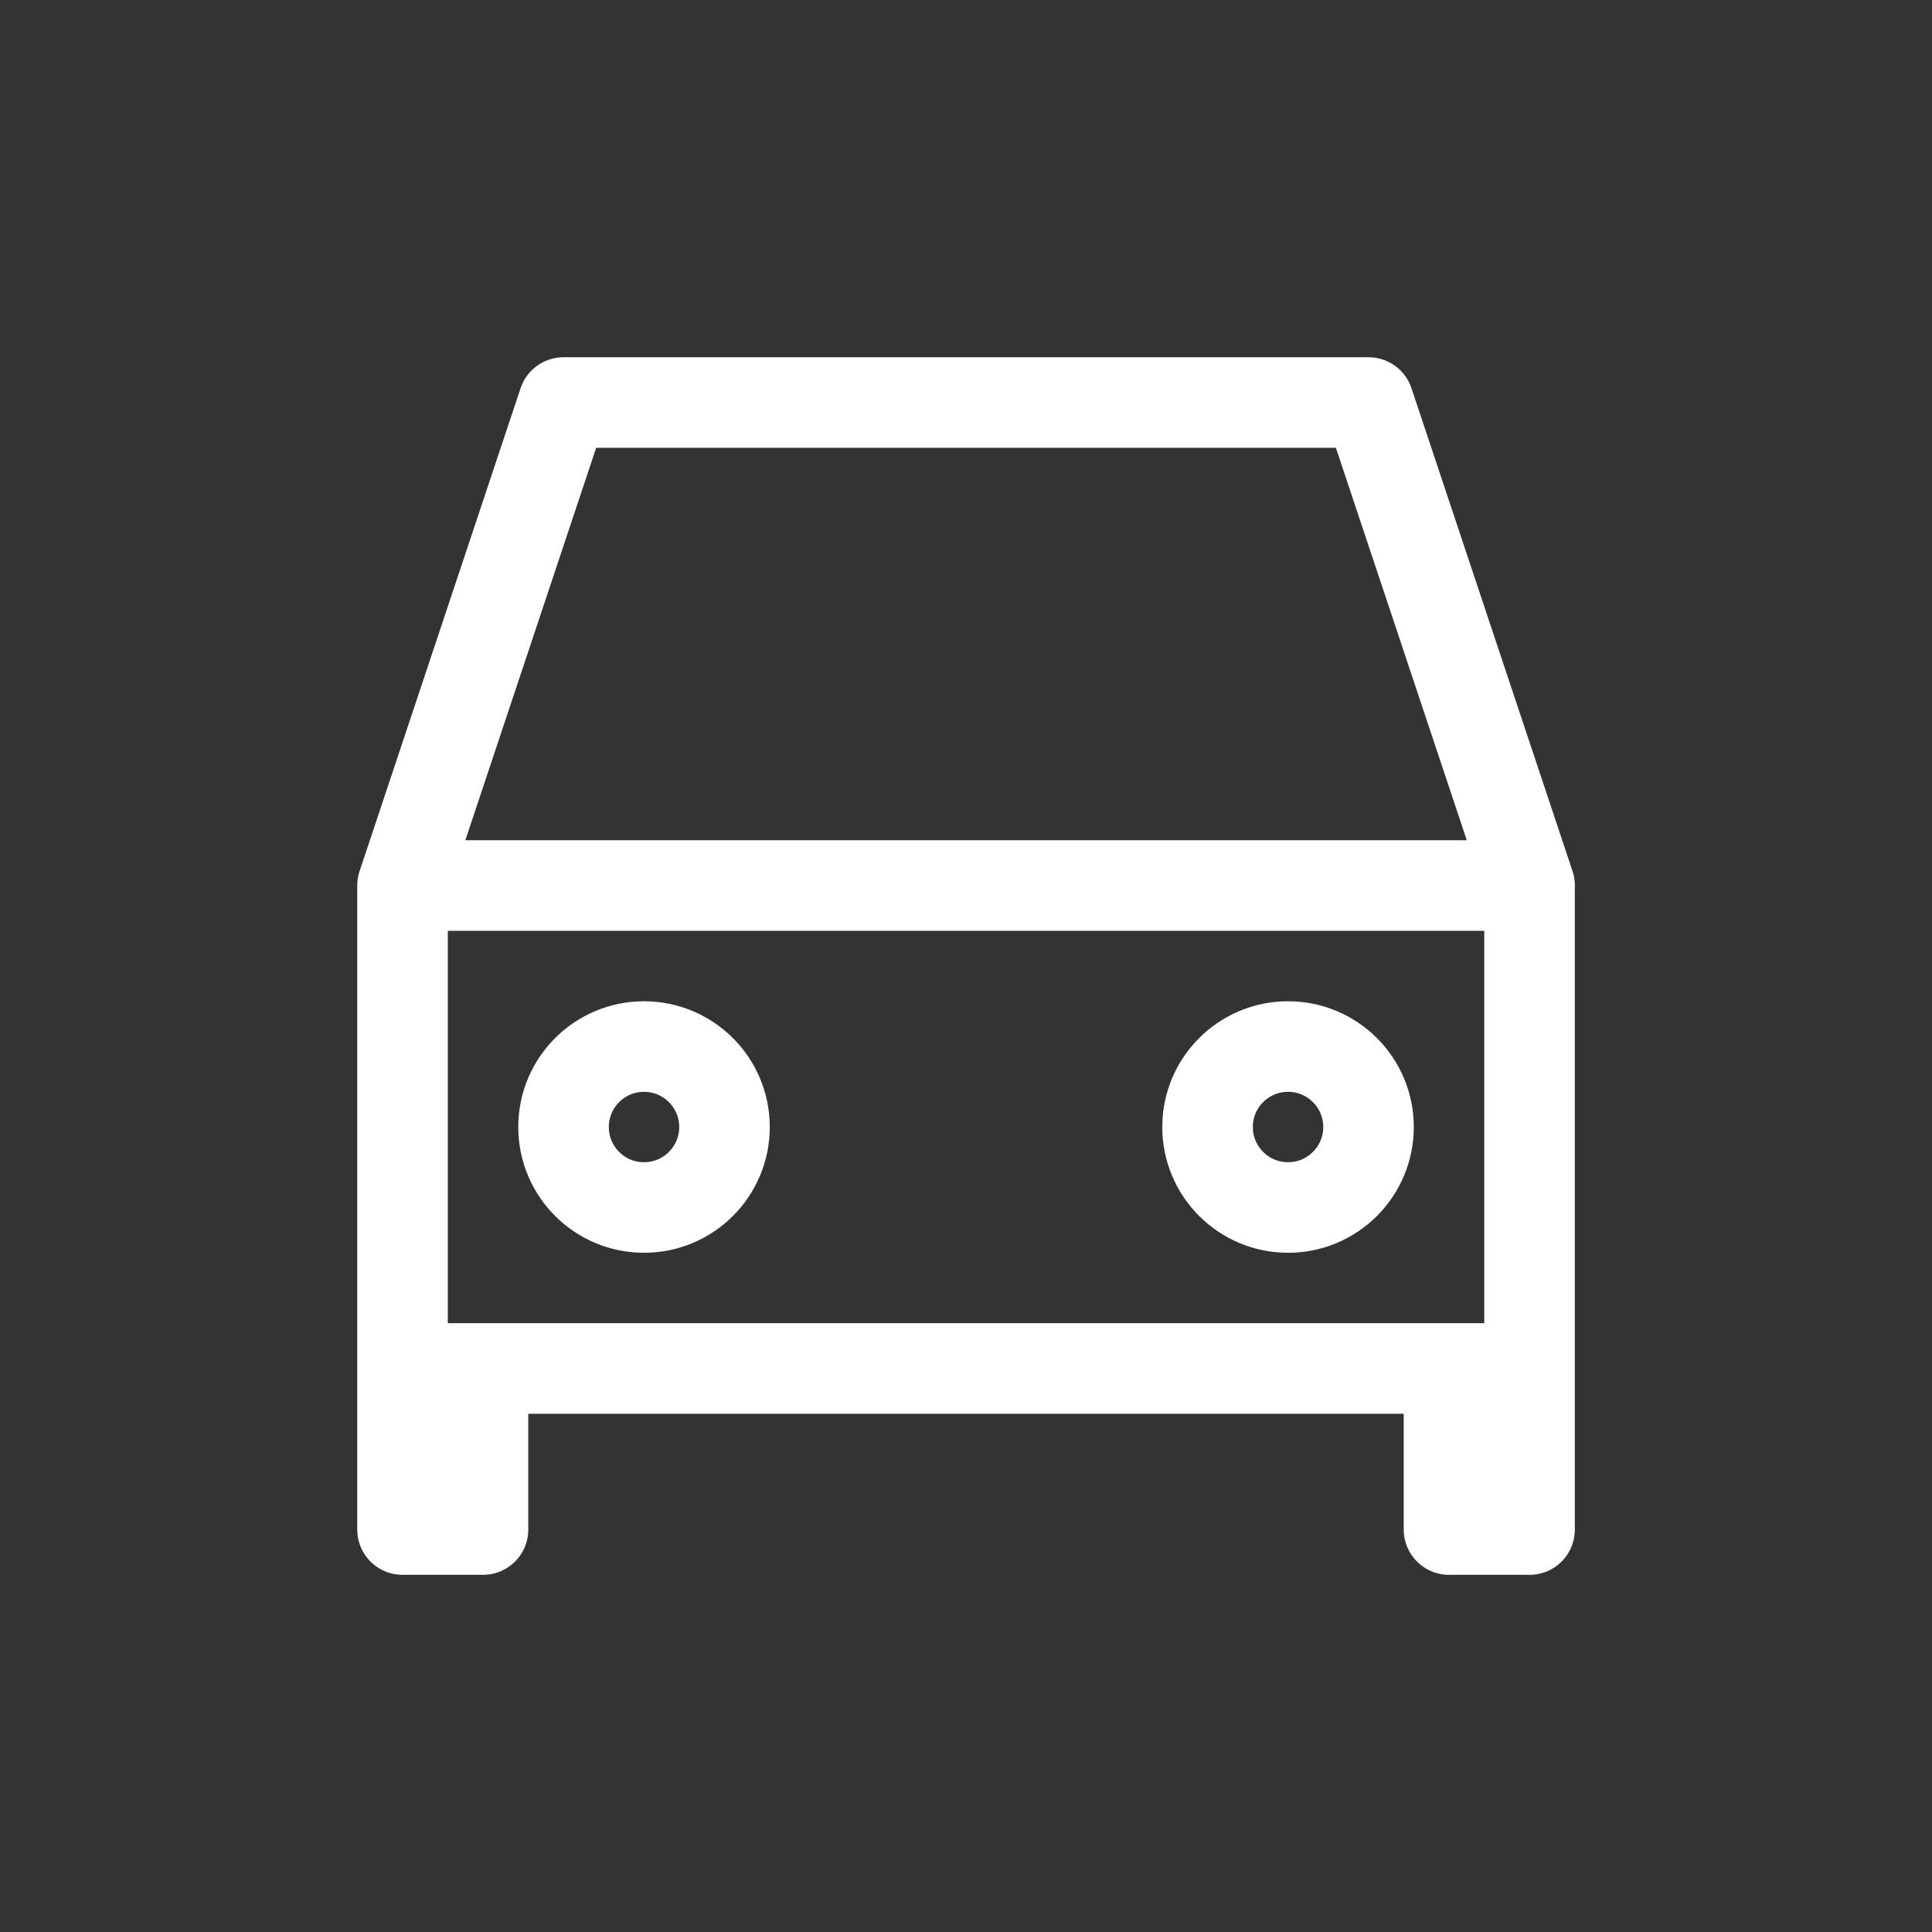 <?xml version="1.0" encoding="utf-8"?>
<!-- Generator: Adobe Illustrator 16.0.3, SVG Export Plug-In . SVG Version: 6.00 Build 0)  -->
<!DOCTYPE svg PUBLIC "-//W3C//DTD SVG 1.1//EN" "http://www.w3.org/Graphics/SVG/1.1/DTD/svg11.dtd">
<svg version="1.1" id="Layer_1" xmlns="http://www.w3.org/2000/svg" xmlns:xlink="http://www.w3.org/1999/xlink" x="0px" y="0px"
	 width="32px" height="32px" viewBox="0 0 32 32" enable-background="new 0 0 32 32" xml:space="preserve">
<rect x="0" y="0" width="32" height="32" fill="#333333" stroke="none"/>
<title  id="carIconTitle">Car</title>
<path fill="none" stroke="#FFFFFF" stroke-width="1.5" stroke-linecap="round" stroke-linejoin="round" d="M6.667,14.667l2.667-8
	h13.333l2.668,8 M6.667,14.667h18.667 M6.667,14.667v8 M25.334,14.667v8 M6.667,22.666v2.668H8v-2.668 M6.667,22.666H8
	 M25.334,22.666v2.668H24v-2.668 M25.334,22.666H24 M8,22.666h16"/>
<circle fill="none" stroke="#FFFFFF" stroke-width="1.5" stroke-linecap="round" stroke-linejoin="round" cx="10.667" cy="18.667" r="1.333"/>
<circle fill="none" stroke="#FFFFFF" stroke-width="1.5" stroke-linecap="round" stroke-linejoin="round" cx="21.334" cy="18.667" r="1.333"/>
</svg>
